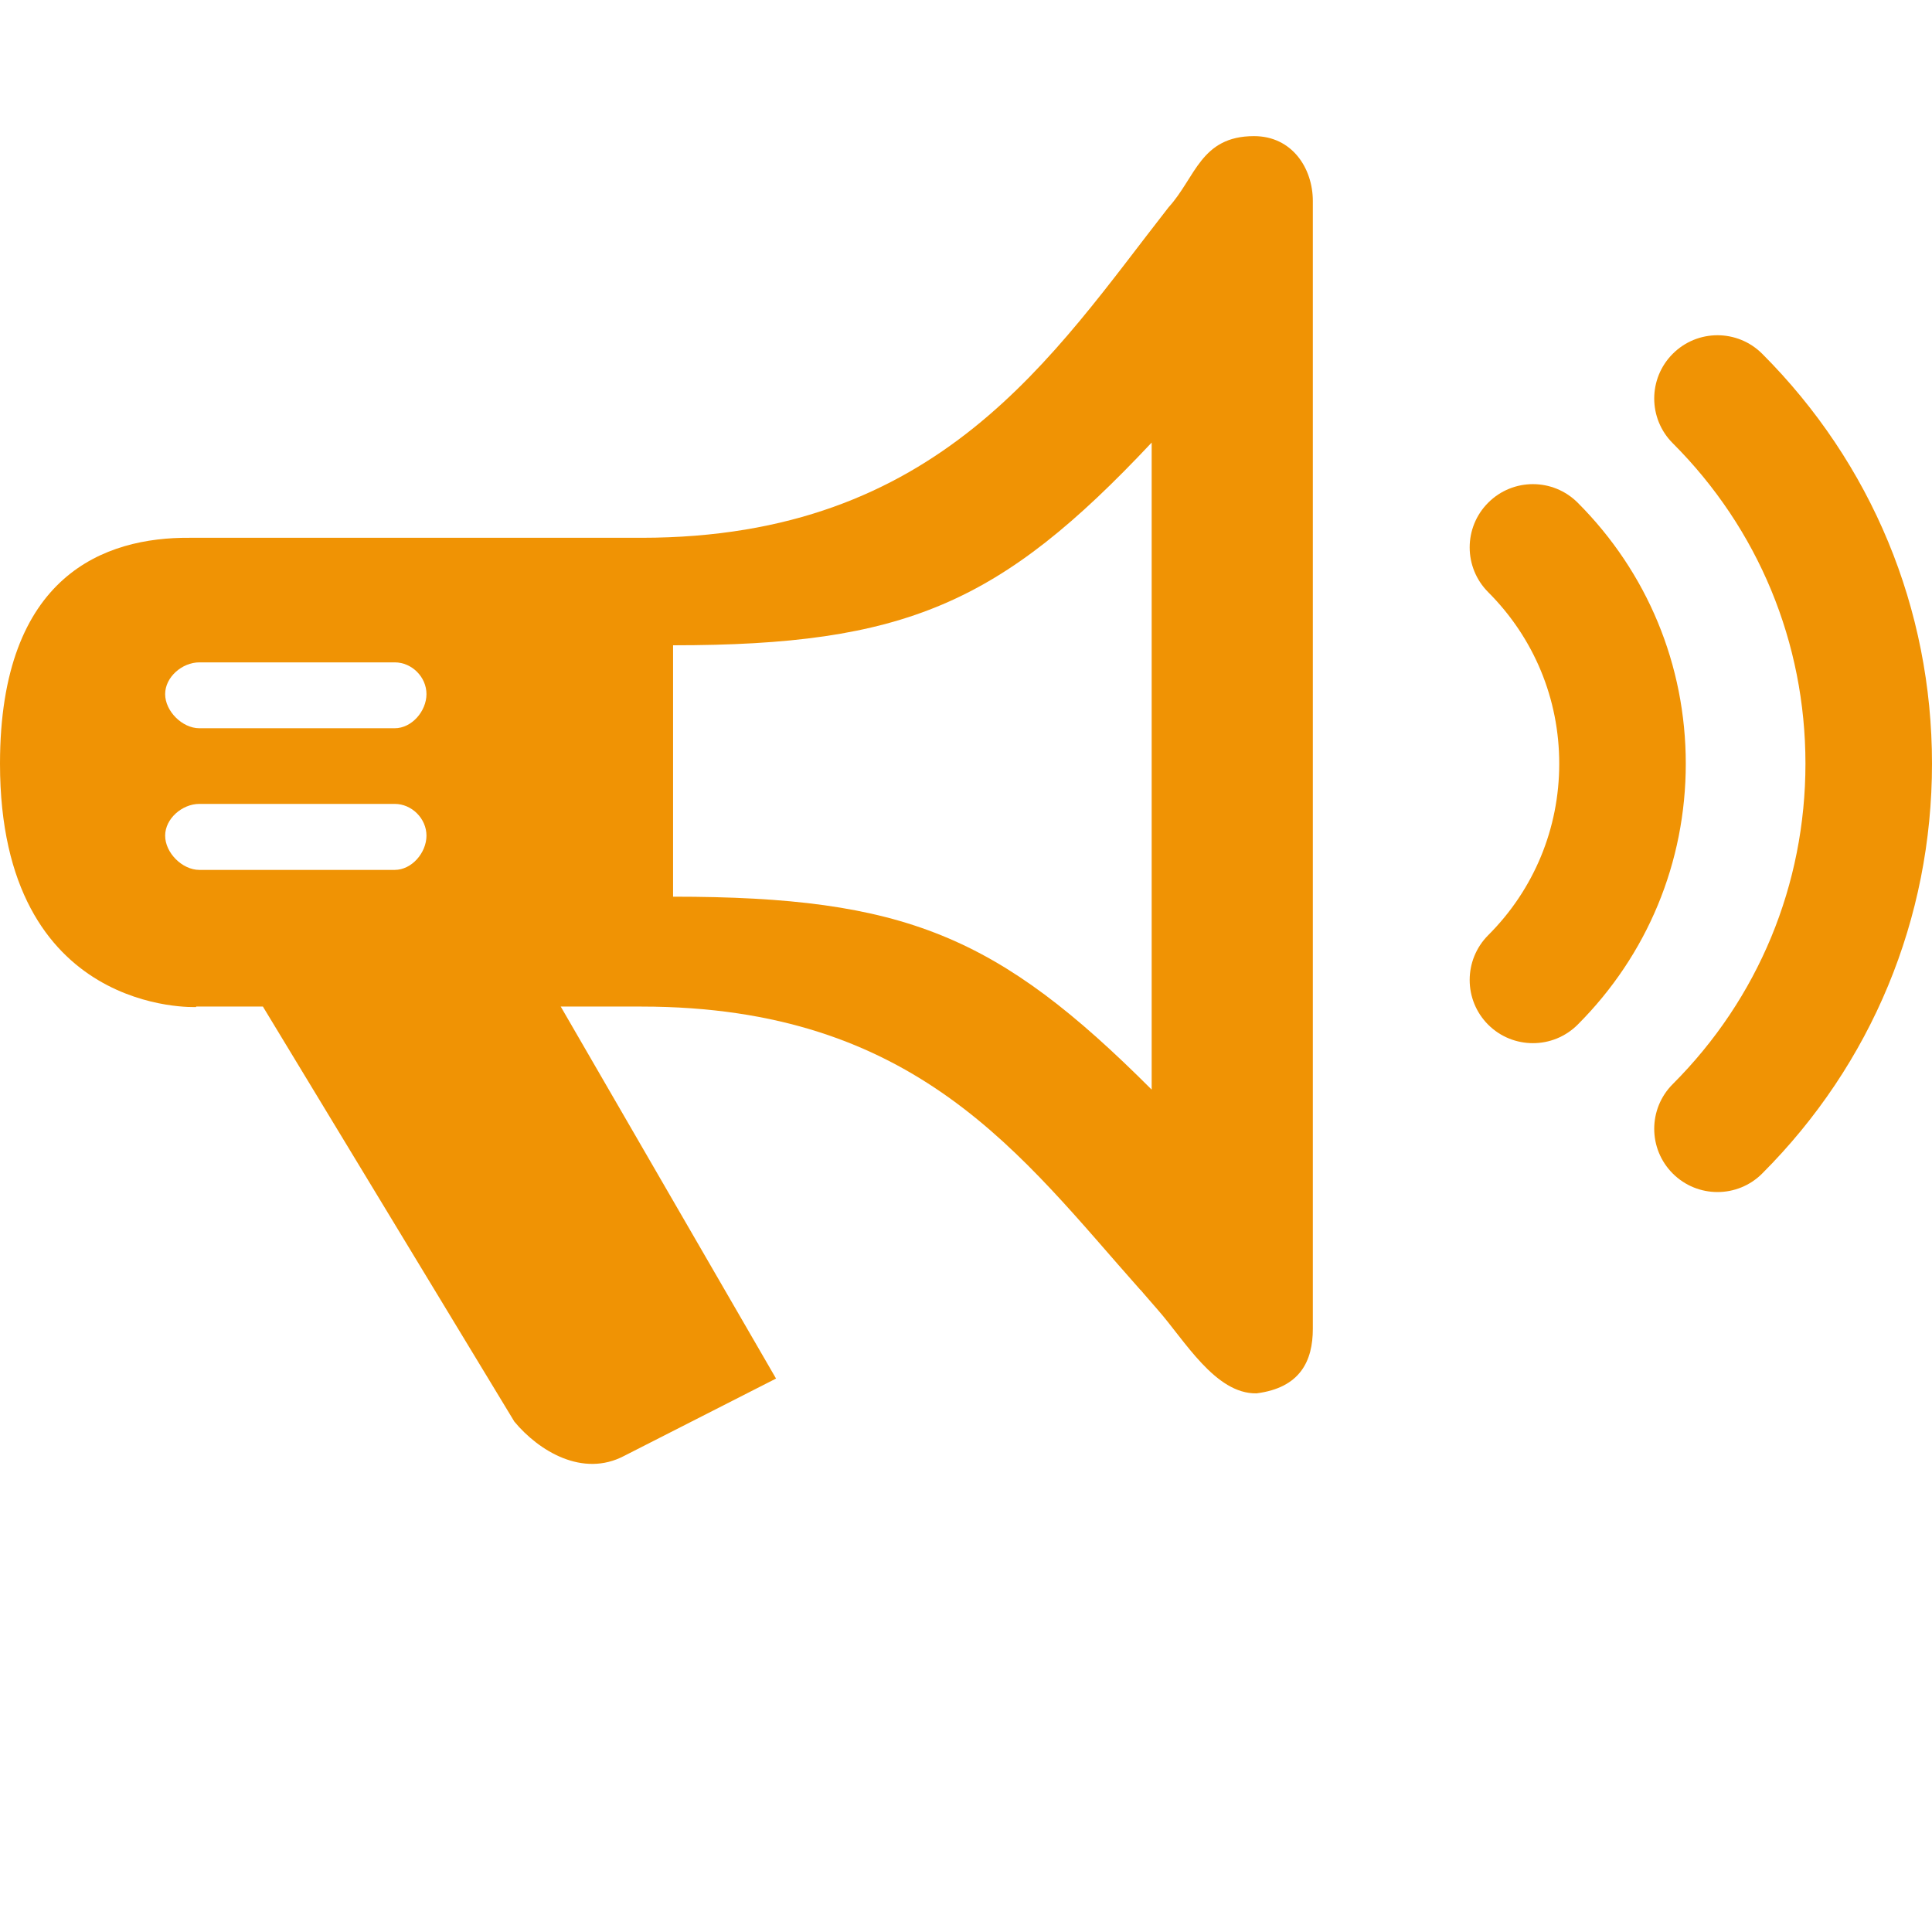 <?xml version="1.0" encoding="utf-8"?>
<!-- Generator: Adobe Illustrator 16.0.0, SVG Export Plug-In . SVG Version: 6.00 Build 0)  -->
<!DOCTYPE svg PUBLIC "-//W3C//DTD SVG 1.1//EN" "http://www.w3.org/Graphics/SVG/1.1/DTD/svg11.dtd">
<svg version="1.1" id="Calque_1" xmlns="http://www.w3.org/2000/svg" xmlns:xlink="http://www.w3.org/1999/xlink" x="0px" y="0px"
	 width="50px" height="50px" viewBox="0 0 50 50" enable-background="new 0 0 50 50" xml:space="preserve">
<path fill="#F09304" d="M32.455,3.523c-1.383,0-1.511,1.071-2.211,1.84c-2.994,3.826-5.921,8.555-13.645,8.555H4.901
	C2.735,13.903,0,14.862,0,19.764c0,6.537,5.076,6.298,5.076,6.298v-0.012h1.728l6.508,10.742c0.632,0.76,1.769,1.454,2.844,0.885
	l3.928-2l-5.572-9.627h2.087c7.131,0,9.839,3.874,12.915,7.334l0.002-0.004c0,0,0.031,0.037,0.08,0.095
	c0.124,0.14,0.245,0.28,0.364,0.419c0.696,0.789,1.492,2.186,2.559,2.166c1.135-0.145,1.457-0.844,1.457-1.67V5.2
	C33.975,4.353,33.439,3.523,32.455,3.523z M10.215,22.513H5.159c-0.442,0-0.885-0.442-0.885-0.886c0-0.442,0.443-0.822,0.885-0.822
	h5.057c0.442,0,0.821,0.38,0.821,0.822C11.036,22.07,10.657,22.513,10.215,22.513z M10.215,18.847H5.159
	c-0.442,0-0.885-0.442-0.885-0.883c0-0.444,0.443-0.822,0.885-0.822h5.057c0.442,0,0.821,0.378,0.821,0.822
	C11.036,18.405,10.657,18.847,10.215,18.847z M29.805,28.199c-3.98-3.98-6.383-4.993-12.386-4.993V16.7
	c6.003,0,8.468-1.074,12.386-5.246V28.199z"/>
<path fill="#F09304" d="M40.831,13.01c-0.641-0.641-1.677-0.64-2.316-0.001c-0.64,0.639-0.64,1.676,0,2.317
	c1.185,1.186,1.838,2.761,1.838,4.438c0,1.676-0.653,3.254-1.838,4.438c-0.64,0.641-0.64,1.679,0,2.318
	c0.319,0.318,0.739,0.477,1.157,0.477c0.42,0,0.838-0.16,1.158-0.479c1.805-1.806,2.798-4.203,2.798-6.754
	C43.627,17.213,42.635,14.815,40.831,13.01z"/>
<path fill="#F09304" d="M45.606,9.156c-0.64-0.64-1.676-0.64-2.315,0c-0.64,0.639-0.64,1.676,0,2.315
	c2.215,2.216,3.434,5.161,3.434,8.292c0,3.133-1.219,6.076-3.434,8.293c-0.64,0.639-0.64,1.676,0,2.315
	c0.319,0.319,0.738,0.479,1.158,0.479c0.418,0,0.838-0.16,1.156-0.479C48.439,27.537,50,23.771,50,19.764
	C50,15.755,48.439,11.991,45.606,9.156z"/>
</svg>
